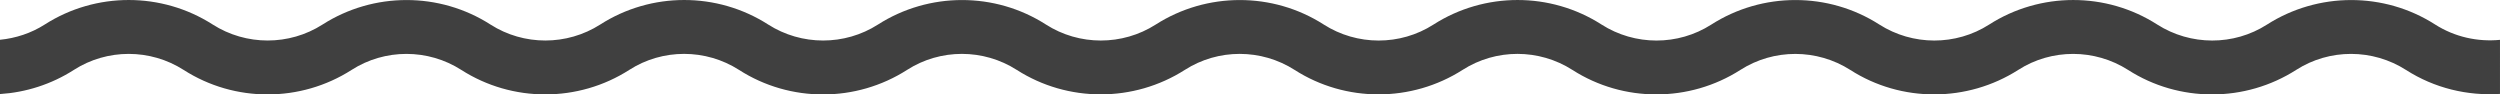 <svg version="1.1" id="图层_1" x="0px" y="0px" width="199.997px" height="7.556px" viewBox="0 96.222 199.997 7.556" enable-background="new 0 96.222 199.997 7.556" xml:space="preserve" xmlns="http://www.w3.org/2000/svg" xmlns:xlink="http://www.w3.org/1999/xlink" xmlns:xml="http://www.w3.org/XML/1998/namespace">
  <path fill="#404040" d="M194.795,98.175c-4.072-2.604-9.35-2.599-13.438,0.013c-2.662,1.706-6.112,1.701-8.789-0.009
	c-4.075-2.61-9.354-2.609-13.44,0.009c-2.663,1.705-6.114,1.702-8.788-0.007c-4.076-2.611-9.352-2.608-13.438,0.007
	c-2.664,1.705-6.112,1.704-8.787-0.007c-4.079-2.614-9.354-2.611-13.439,0.006c-2.666,1.707-6.115,1.703-8.783-0.006
	c-4.076-2.611-9.353-2.607-13.438,0.006c-2.668,1.703-6.118,1.703-8.783-0.004c-4.075-2.613-9.351-2.61-13.436,0.003
	c-2.666,1.704-6.115,1.703-8.787-0.005c-4.084-2.614-9.356-2.611-13.433,0.004c-2.67,1.703-6.113,1.704-8.777,0.001
	c-4.08-2.616-9.353-2.613-13.437-0.001c-2.668,1.705-6.117,1.703-8.789-0.004c-4.082-2.612-9.352-2.611-13.43,0
	C2.483,98.883,1.253,99.279,0,99.404v4.342c2.064-0.133,4.104-0.775,5.909-1.932c2.663-1.708,6.113-1.708,8.787,0.004
	c4.079,2.613,9.352,2.609,13.432-0.004c2.666-1.708,6.112-1.707,8.778,0.002c4.083,2.613,9.356,2.61,13.438-0.004
	c2.661-1.708,6.108-1.707,8.784,0.006c4.079,2.615,9.349,2.613,13.437-0.004c2.663-1.71,6.11-1.708,8.782,0.004
	c4.075,2.606,9.349,2.606,13.44-0.006c2.665-1.708,6.113-1.705,8.786,0.006c4.073,2.608,9.348,2.606,13.438-0.008
	c2.665-1.706,6.111-1.703,8.785,0.008c4.077,2.613,9.355,2.607,13.438-0.006c2.67-1.706,6.115-1.701,8.793,0.008
	c4.07,2.609,9.346,2.604,13.438-0.01c2.661-1.706,6.111-1.7,8.786,0.01c4.076,2.611,9.354,2.609,13.447-0.01
	c2.66-1.705,6.109-1.703,8.789,0.013c2.269,1.452,4.908,2.079,7.509,1.911V99.41C198.209,99.583,196.37,99.182,194.795,98.175z" class="color c1"/>
</svg>